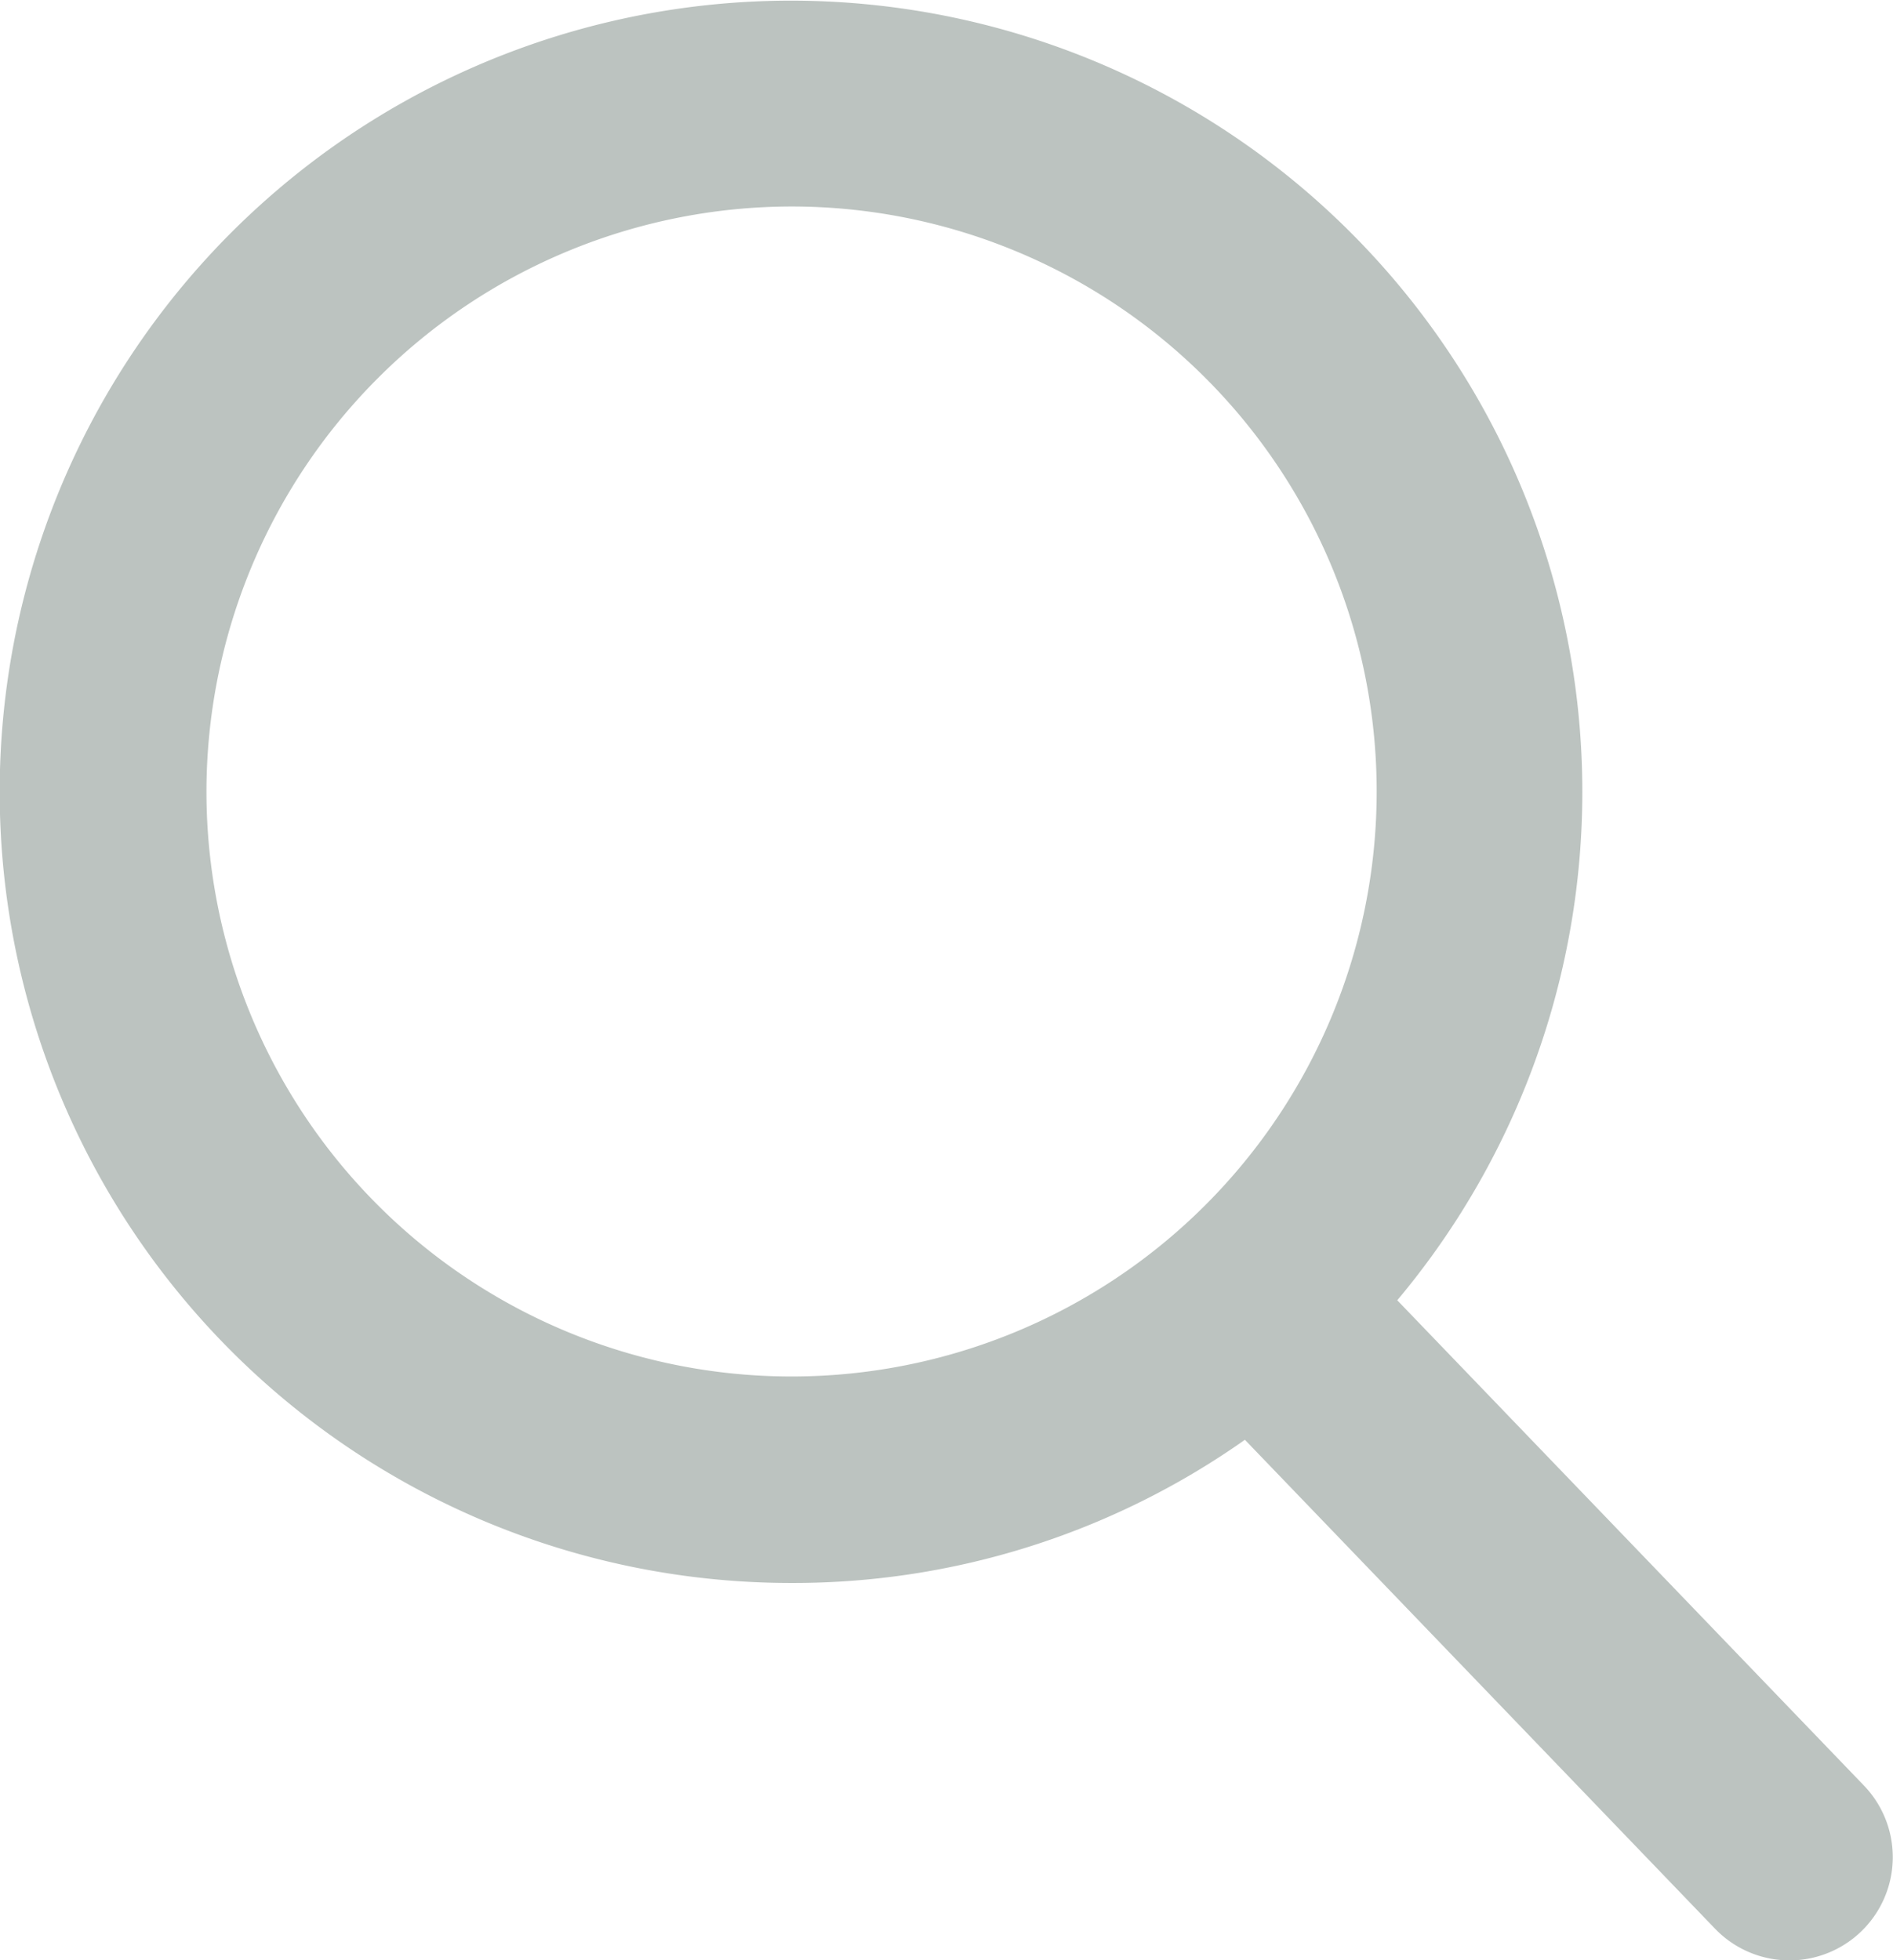 <svg xmlns="http://www.w3.org/2000/svg" width="23.171" height="24" viewBox="0 0 23.171 24"><defs><style>.a{fill:#bcc3c0;}</style></defs><path class="a" d="M23.8,21.86l-5.712-5.941a9.686,9.686,0,1,0-7.417,3.461,9.586,9.586,0,0,0,5.552-1.753l5.755,5.986A1.264,1.264,0,1,0,23.8,21.86ZM10.674,2.528A7.162,7.162,0,1,1,3.512,9.69,7.17,7.17,0,0,1,10.674,2.528Z" transform="translate(-0.985 0)"/></svg>